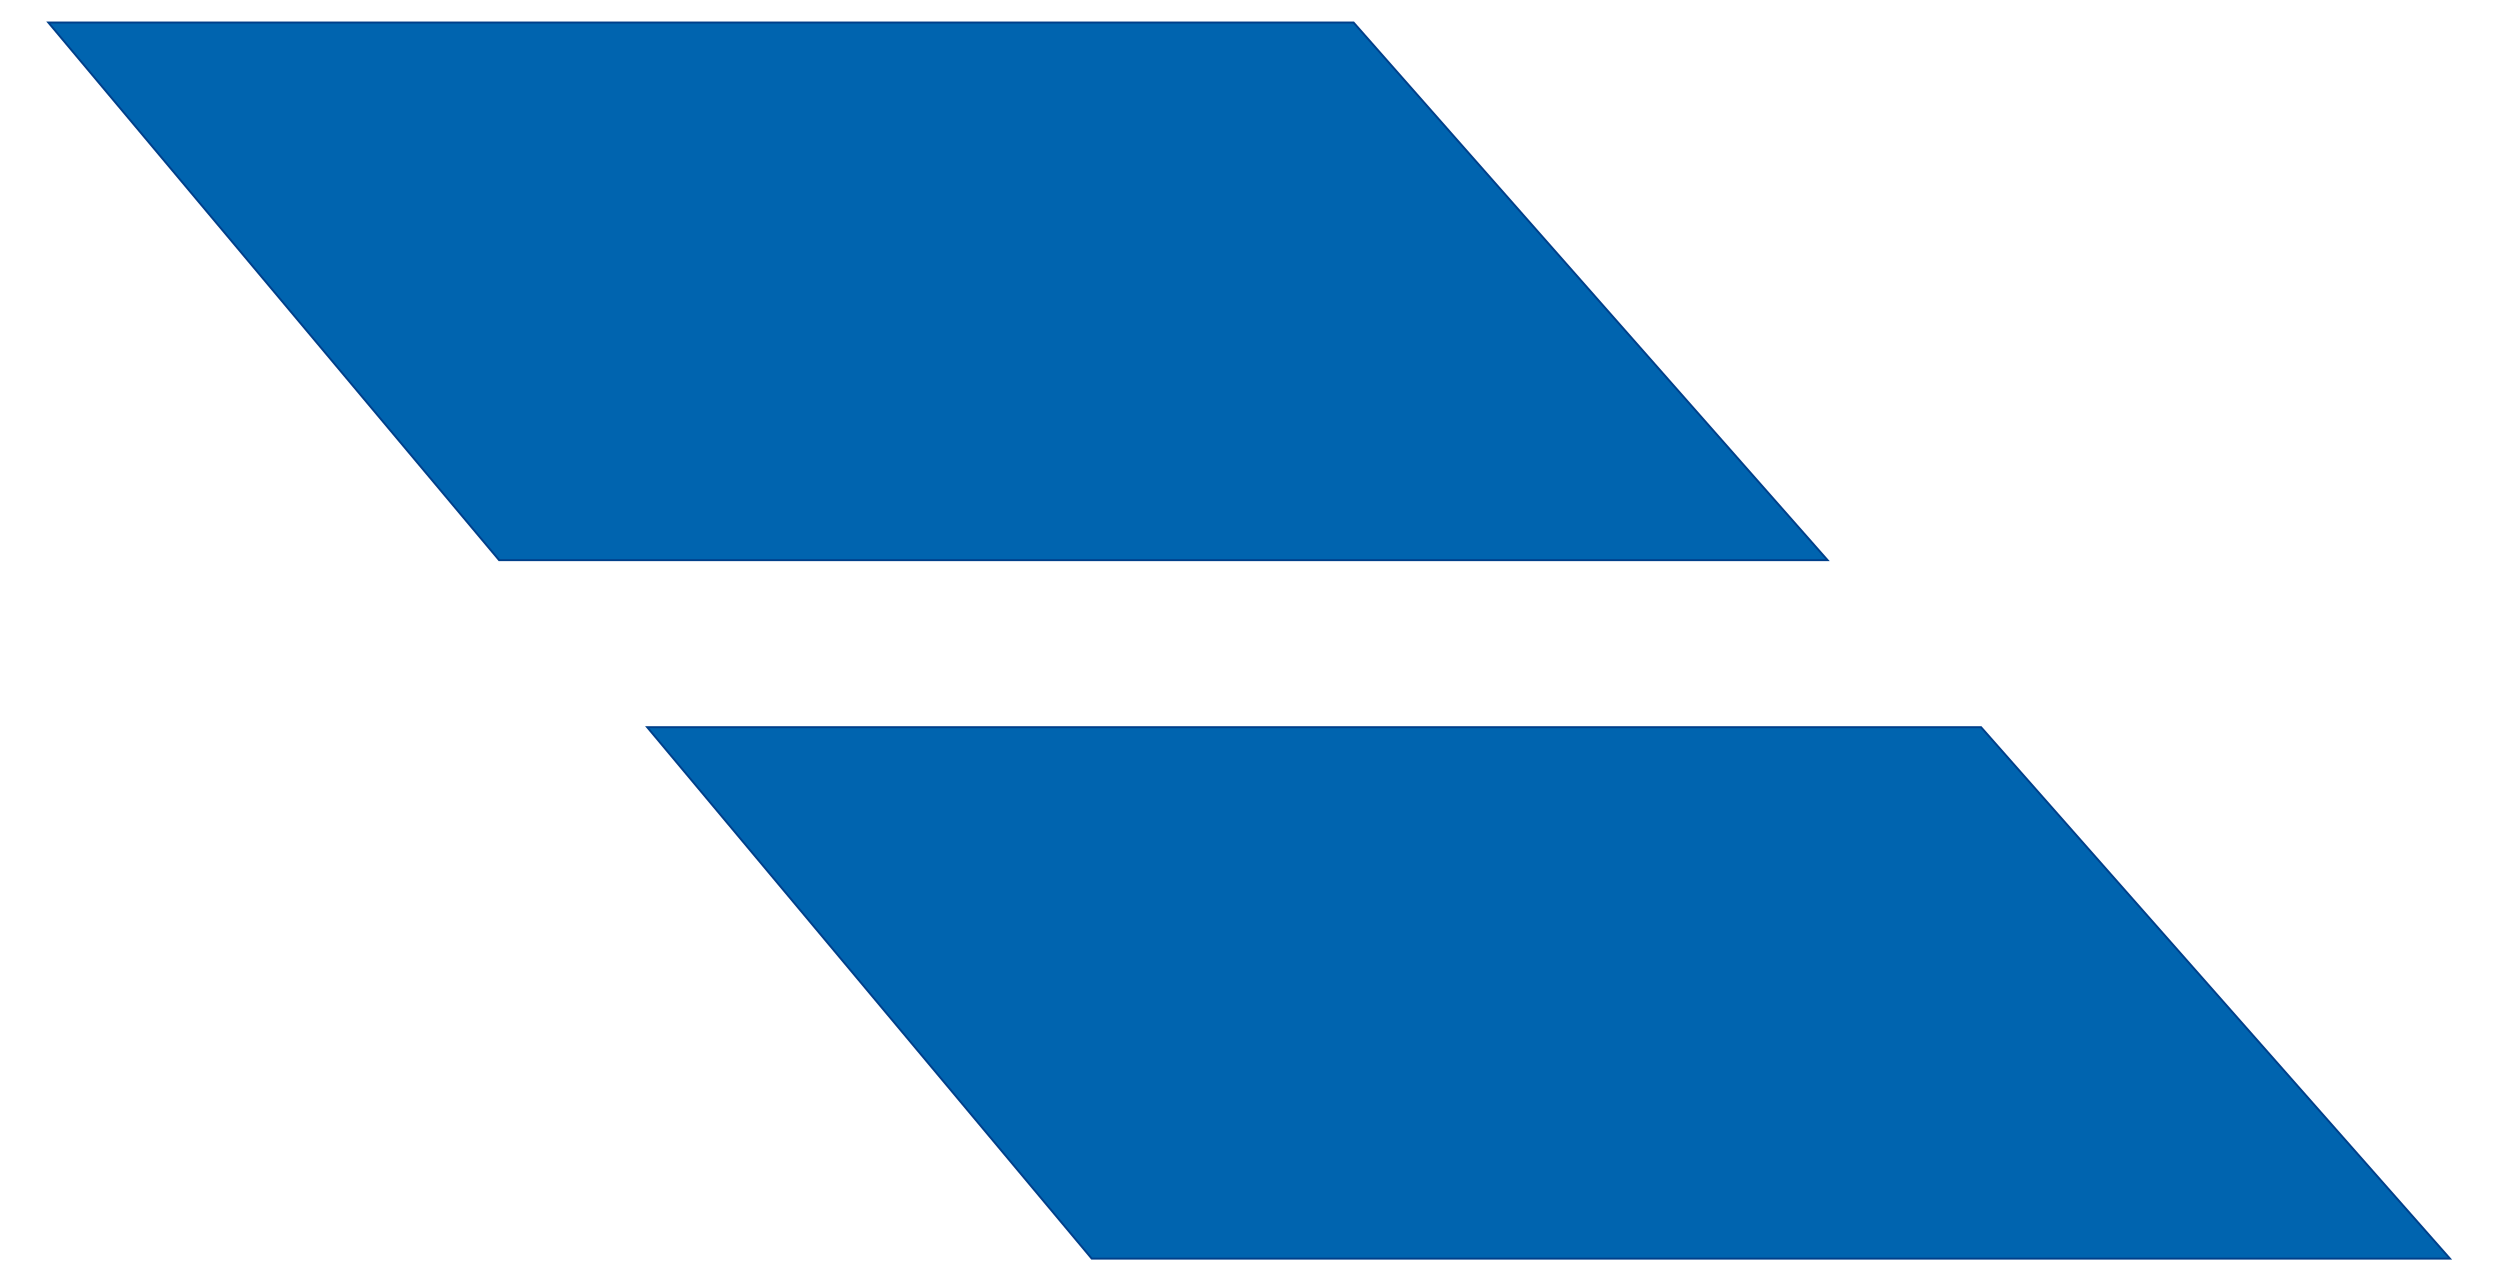 <svg xmlns="http://www.w3.org/2000/svg" xmlns:xlink="http://www.w3.org/1999/xlink" width="362.683" height="185.868" viewBox="0 0 362.683 185.868"><defs><clipPath id="a"><rect width="362.683" height="185.868" fill="#0064af"/></clipPath></defs><g transform="translate(0 0)"><g transform="translate(0 0)" clip-path="url(#a)"><path d="M68.562,81.673H265.606l-68.029-77.1H4.066Z" transform="translate(89.822 100.923)" fill="#0064af" stroke="#003f8a" stroke-miterlimit="10" stroke-width="0.283"/><path d="M65.7,78.147H258.426l-68.768-78H.3Z" transform="translate(6.712 3.121)" fill="#0064af" stroke="#003f8a" stroke-miterlimit="10" stroke-width="0.283"/></g></g></svg>